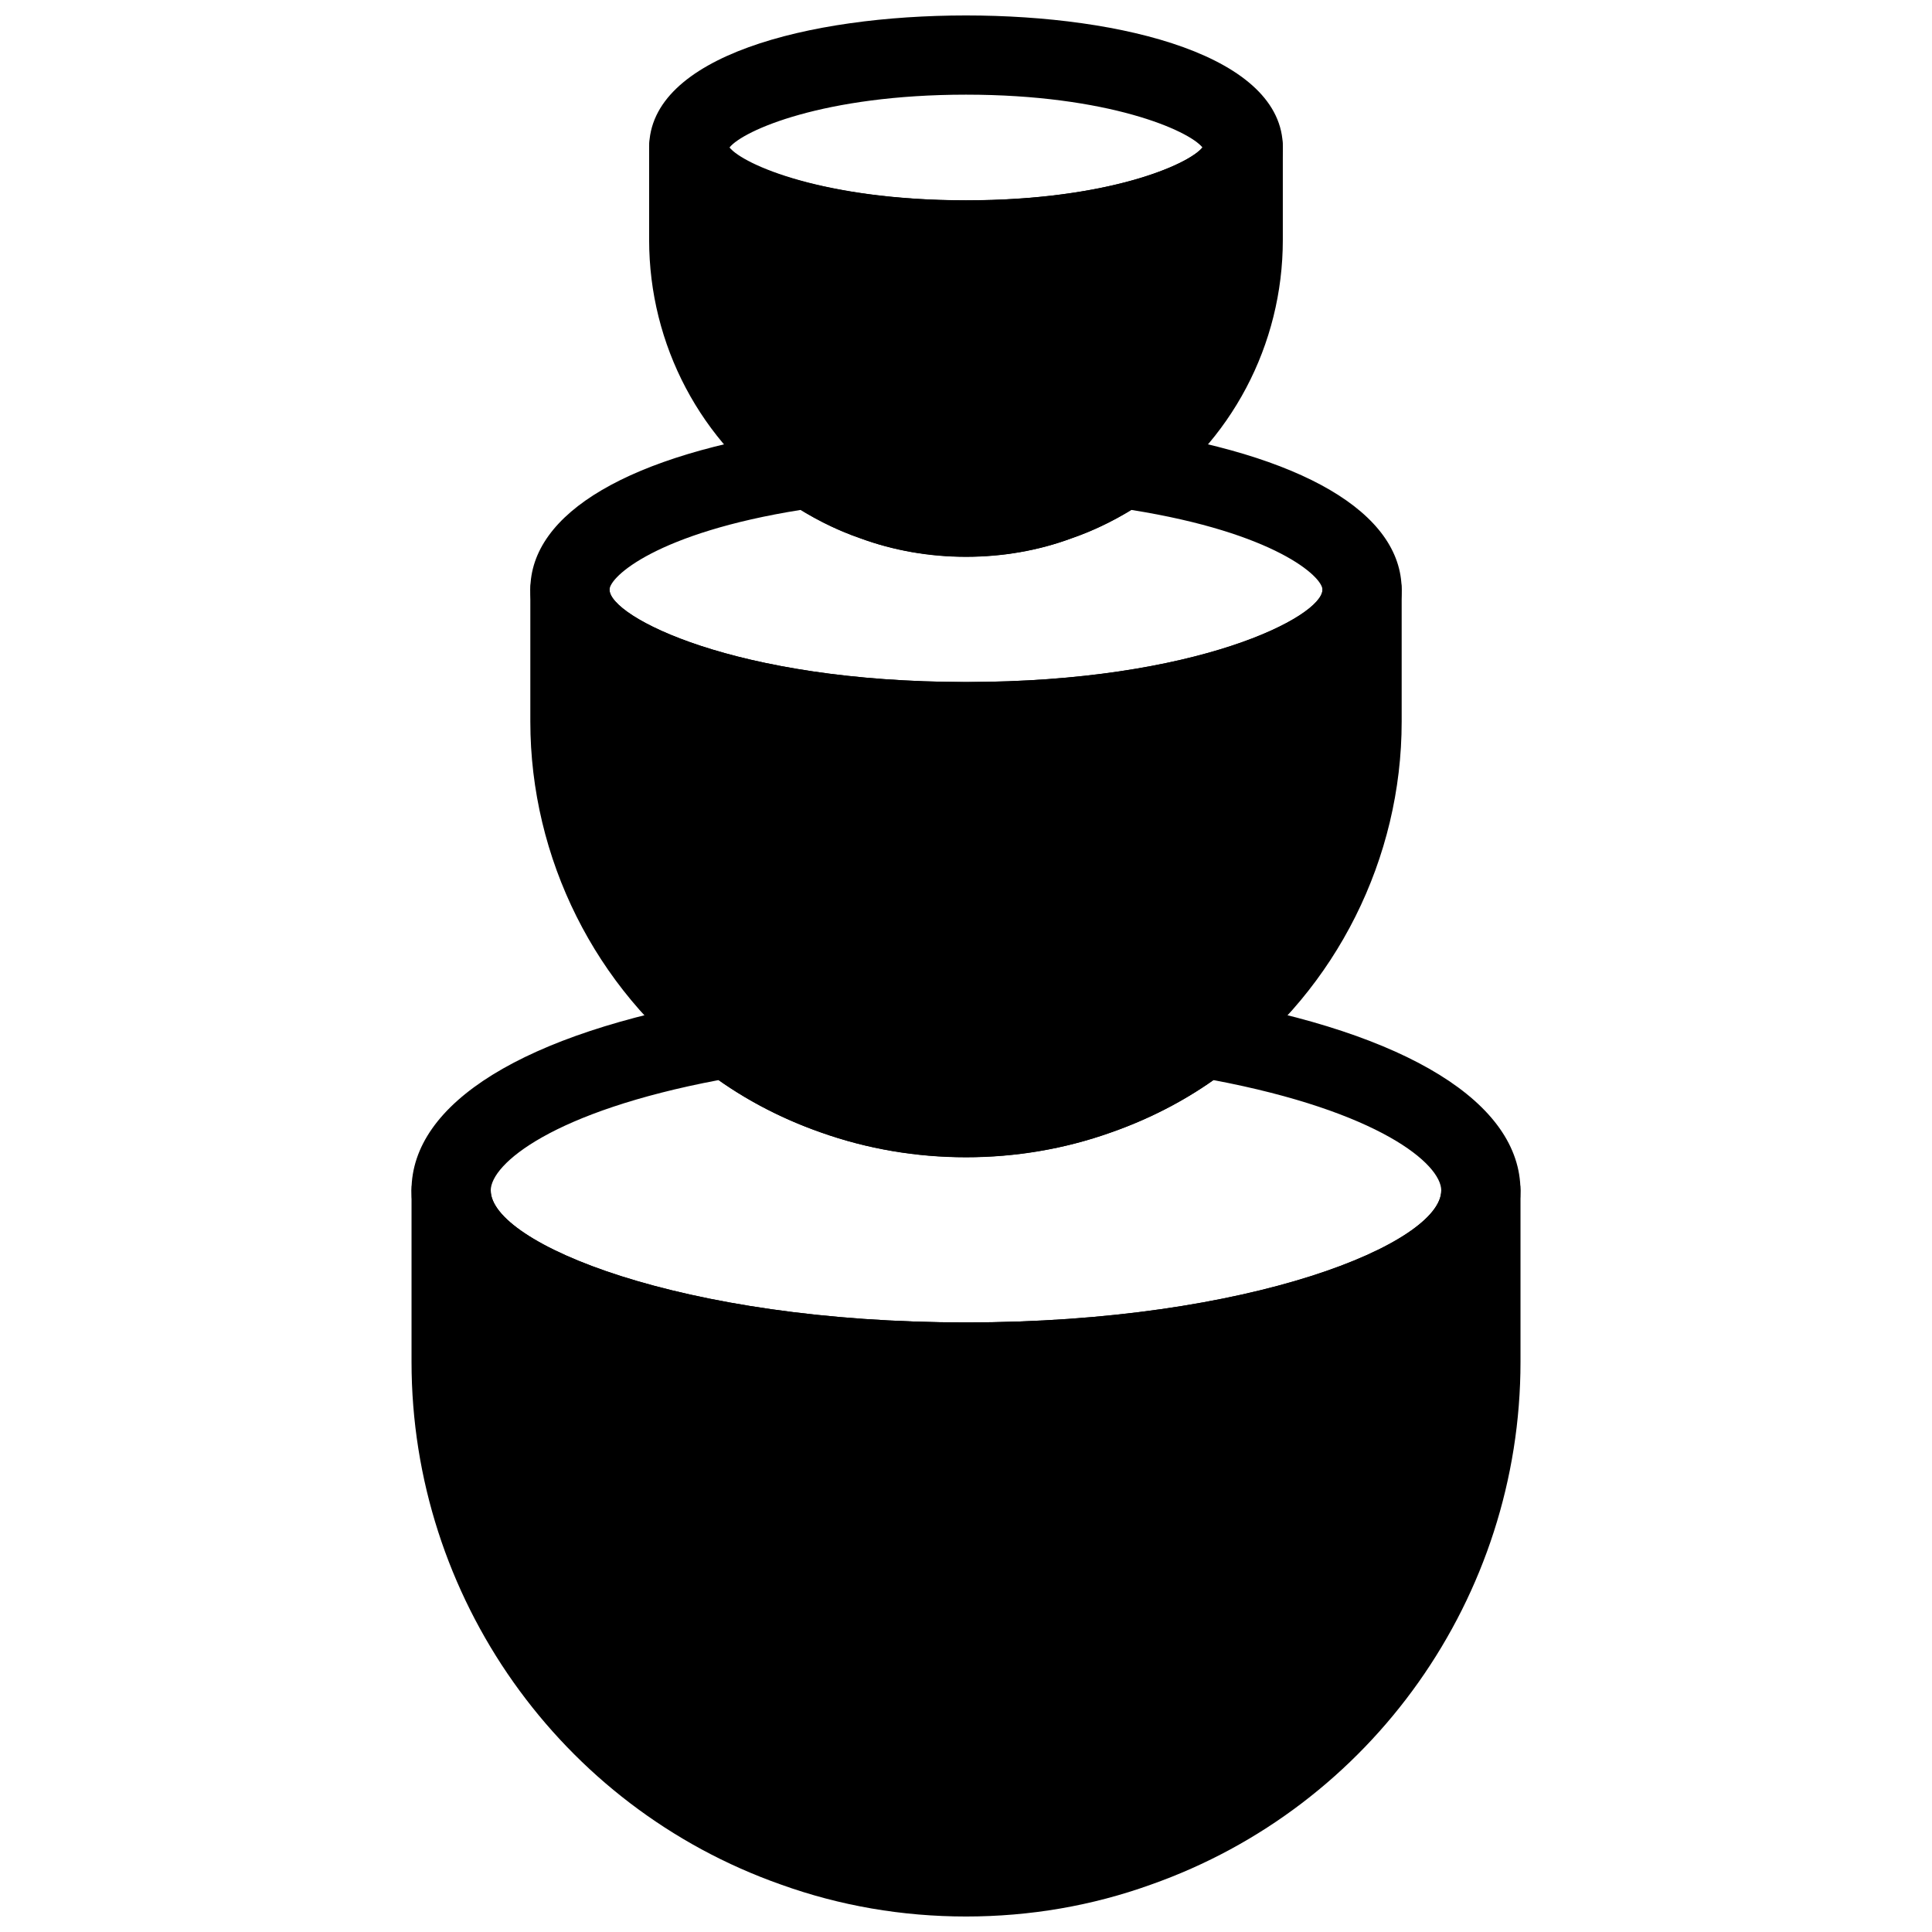 <?xml version="1.0" encoding="UTF-8"?>
<!-- Uploaded to: ICON Repo, www.iconrepo.com, Generator: ICON Repo Mixer Tools -->
<svg width="800px" height="800px" version="1.1" viewBox="144 144 512 512" xmlns="http://www.w3.org/2000/svg">
 <defs>
  <clipPath id="b">
   <path d="m253 448h294v203.9h-294z"/>
  </clipPath>
  <clipPath id="a">
   <path d="m316 148.09h168v70.906h-168z"/>
  </clipPath>
 </defs>
 <g clip-path="url(#b)">
  <path d="m536.45 448.98c-5.805 0-10.496 4.691-10.496 10.496 0 13.926-50.23 34.98-125.95 34.98s-125.95-21.055-125.95-34.984c0-5.805-4.703-10.496-10.496-10.496s-10.496 4.691-10.496 10.496v45.48c0 62.219 39.371 117.87 97.906 138.48 15.609 5.617 32.109 8.461 49.039 8.461 16.941 0 33.441-2.844 48.965-8.438 58.609-20.637 97.977-76.285 97.977-138.51v-45.48c0-5.801-4.691-10.492-10.496-10.492z"/>
 </g>
 <path d="m400 515.45c-73.02 0-146.95-19.219-146.95-55.945 0-23.219 29.957-41.723 82.184-50.75 2.918-0.492 5.898 0.23 8.219 2.047 7.367 5.711 15.797 10.254 25.066 13.496 20.141 7.16 42.855 7.148 62.922 0.012 9.32-3.266 17.738-7.797 25.117-13.508 2.32-1.816 5.269-2.551 8.219-2.047 52.207 9.031 82.16 27.535 82.16 50.754 0 36.727-73.922 55.941-146.94 55.941zm-65.57-85.215c-43.895 8.293-60.383 22.207-60.383 29.273 0 13.918 50.234 34.949 125.95 34.949s125.95-21.035 125.95-34.953c0-7.062-16.488-20.98-60.383-29.273-8.199 5.773-17.297 10.434-27.145 13.875-24.496 8.734-52.312 8.742-76.906-0.012-9.793-3.426-18.891-8.086-27.09-13.859z"/>
 <path d="m504.96 289.79c-5.805 0-10.496 4.703-10.496 10.496 0 7.094-33.105 24.457-94.465 24.457s-94.465-17.359-94.465-24.457c0-5.793-4.703-10.496-10.496-10.496-5.793 0-10.496 4.703-10.496 10.496v34.953c0 36.23 17.277 70.723 46.047 92.156 9.152 7.106 19.574 12.723 30.934 16.711 12.289 4.375 25.242 6.59 38.477 6.59s26.176-2.215 38.426-6.582c11.398-4 21.82-9.613 30.828-16.594 28.93-21.559 46.203-56.059 46.203-92.281v-34.953c0-5.793-4.691-10.496-10.496-10.496z"/>
 <path d="m400 345.73c-55.609 0-115.46-14.223-115.46-45.449 0-20.402 26.43-35.895 72.508-42.508 2.594-0.387 5.227 0.23 7.391 1.711 4.672 3.18 9.562 5.656 14.527 7.367 13.551 5.008 28.738 4.922 41.859 0.074 5.184-1.785 10.078-4.262 14.738-7.441 2.164-1.469 4.809-2.09 7.391-1.711 46.07 6.613 72.496 22.105 72.496 42.508 0 31.227-59.848 45.449-115.45 45.449zm-43.812-66.598c-38.078 6.078-50.652 17.695-50.652 21.148 0 7.094 33.105 24.457 94.465 24.457s94.465-17.359 94.465-24.457c0-3.453-12.574-15.074-50.652-21.148-5.133 3.137-10.484 5.68-15.945 7.559-17.34 6.422-38.184 6.496-55.965-0.074-5.269-1.816-10.582-4.336-15.715-7.484z"/>
 <path d="m473.52 172.23c-5.312 0-9.668 3.684-10.348 8.766-0.105 0.523-0.168 1.059-0.188 1.605-2.438 4.293-23.945 14.504-62.988 14.504-39.613 0-61.18-10.508-62.977-14.066 0-5.793-4.703-10.496-10.496-10.496-5.793 0-10.496 4.703-10.496 10.496v24.562c0 27.781 13.688 53.668 36.609 69.242 6.215 4.219 12.762 7.535 19.262 9.773 8.887 3.285 18.344 4.953 28.098 4.953 9.75 0 19.195-1.668 27.867-4.879 6.727-2.309 13.289-5.625 19.48-9.844 22.934-15.578 36.617-41.461 36.617-69.246v-24.559c0-5.797-4.637-10.812-10.441-10.812z"/>
 <g clip-path="url(#a)">
  <path d="m400 218.07c-41.797 0-83.969-10.82-83.969-34.984 0-24.172 42.172-34.992 83.969-34.992s83.969 10.82 83.969 34.984c-0.004 24.172-42.176 34.992-83.969 34.992zm-62.672-34.992c3.609 4.5 24.969 14 62.672 14s59.062-9.488 62.672-13.992c-3.613-4.512-24.973-14-62.672-14-37.703 0-59.062 9.488-62.672 13.992zm125.75 0.648h0.117z"/>
 </g>
</svg>
